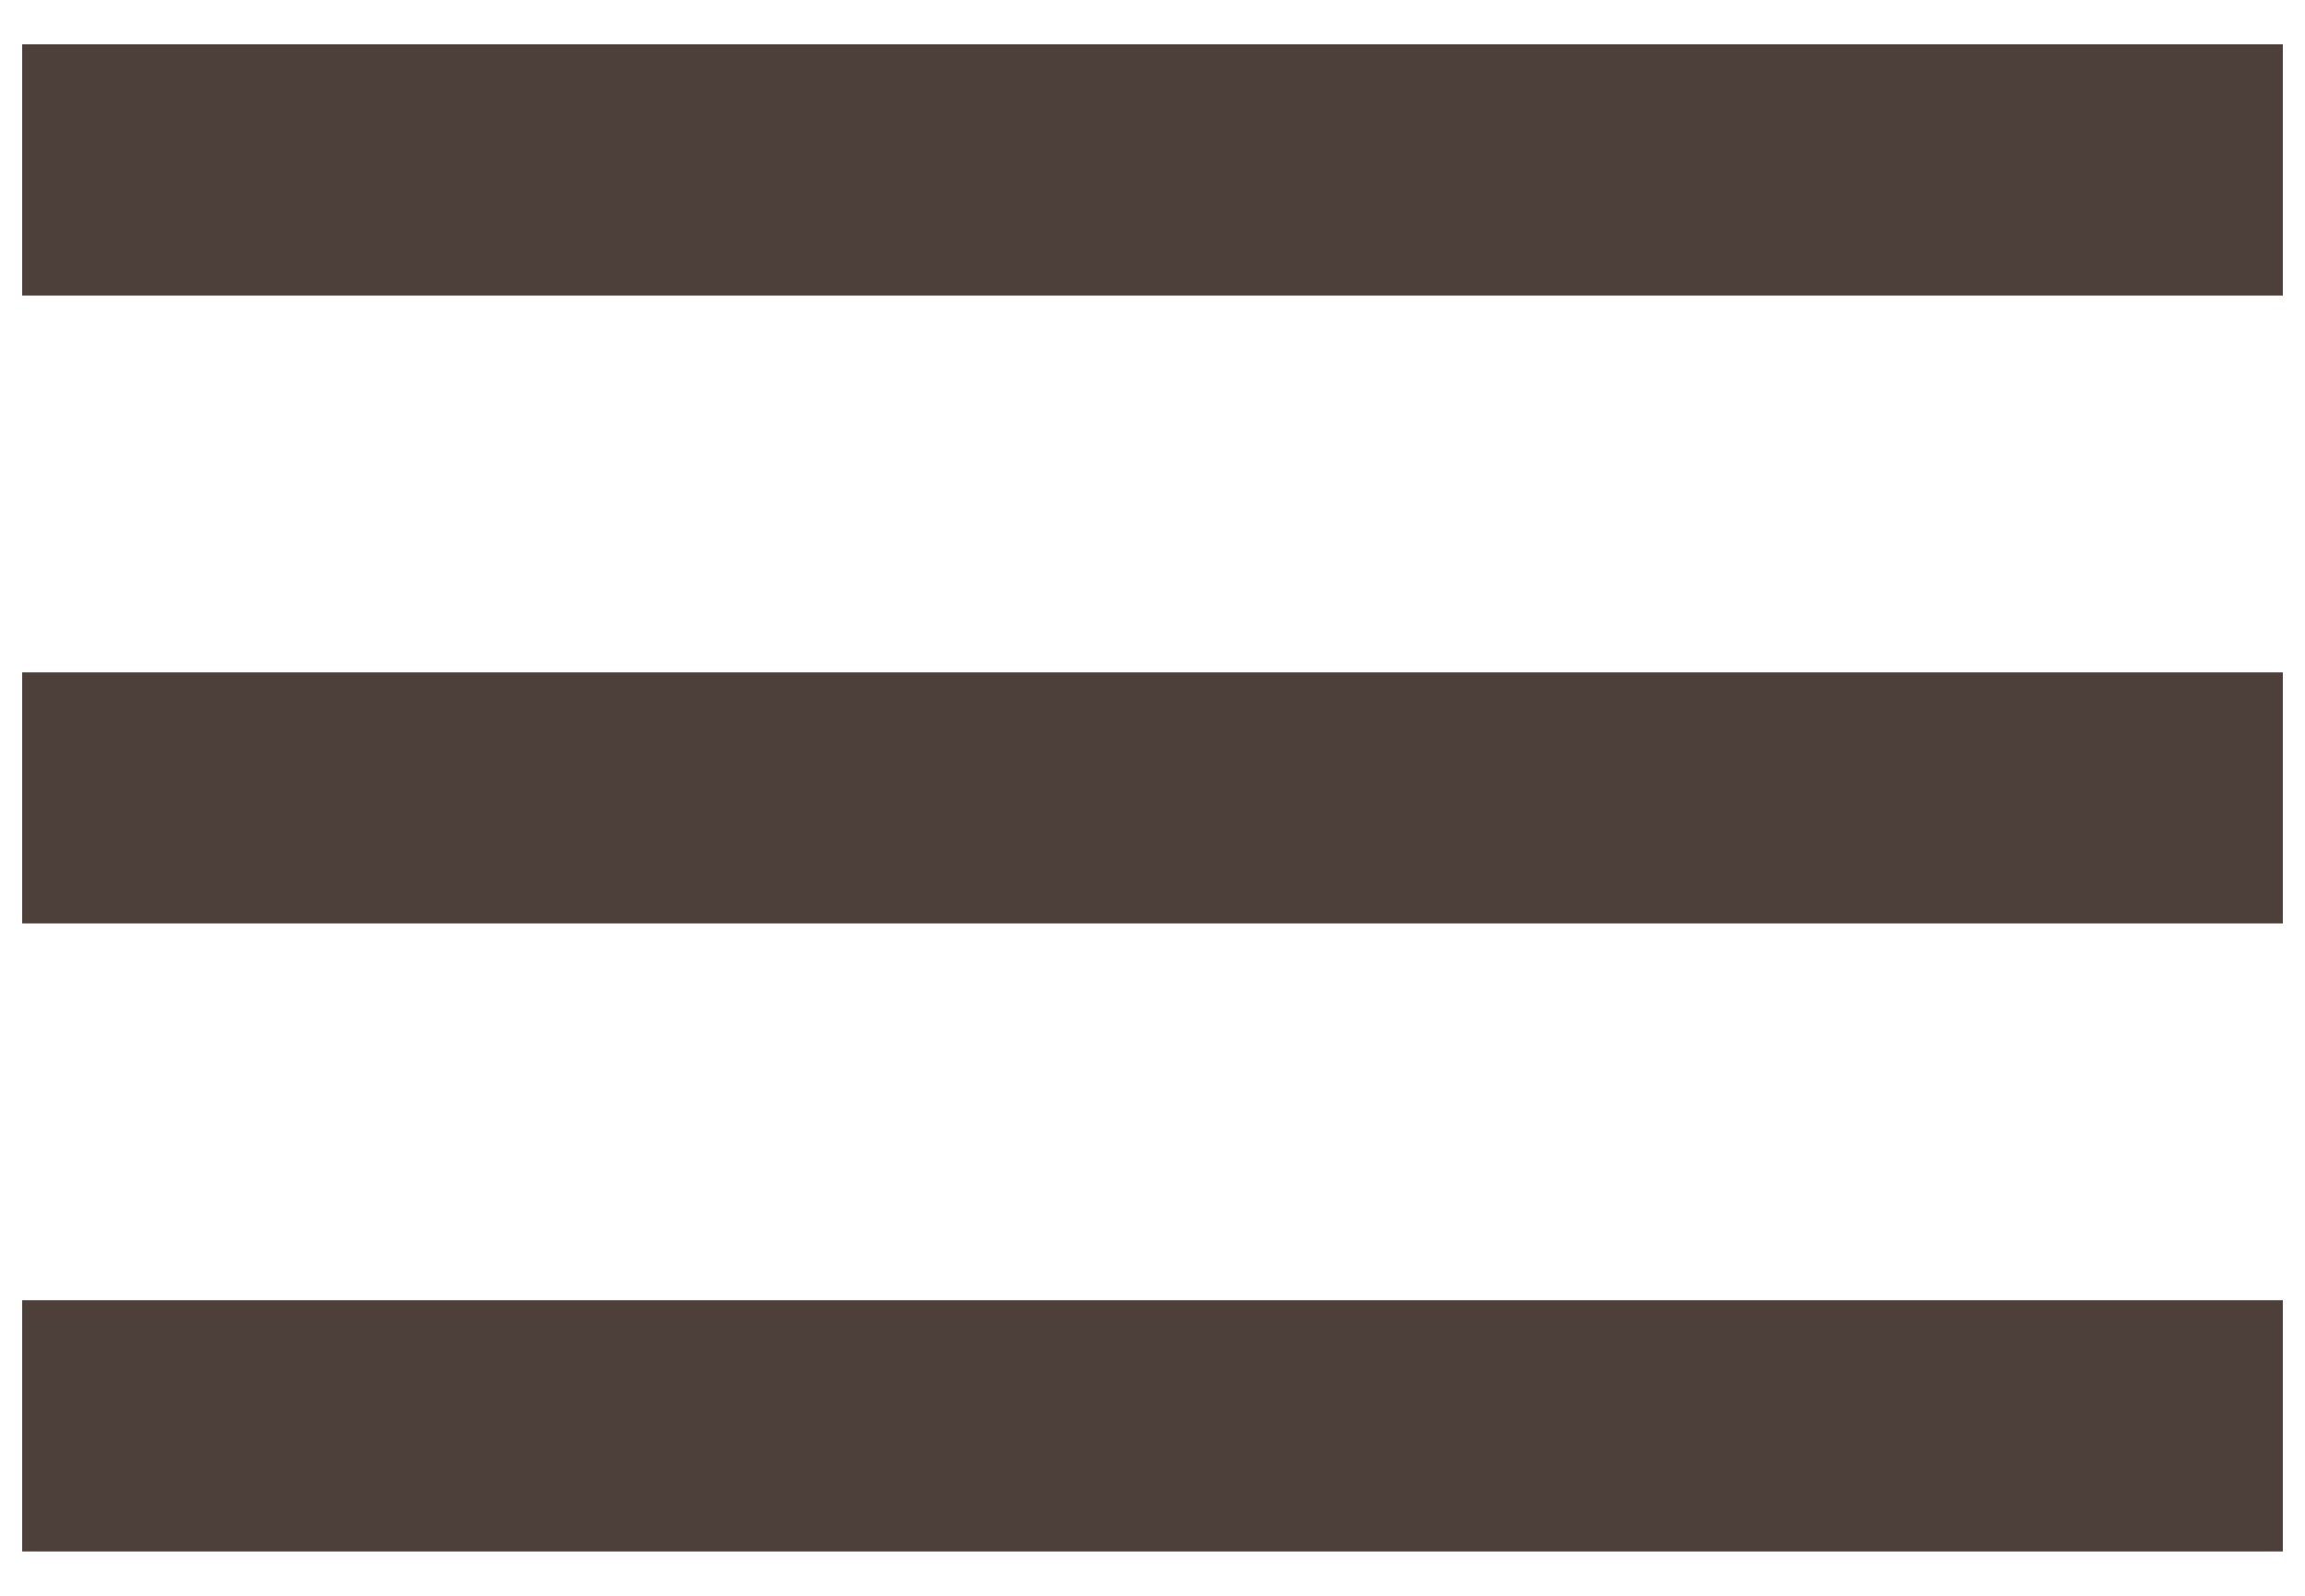 <?xml version="1.0" encoding="UTF-8"?> <svg xmlns="http://www.w3.org/2000/svg" width="13" height="9" viewBox="0 0 13 9" fill="none"><path d="M0.125 8.75V7.333H12.875V8.75H0.125ZM0.125 5.208V3.792H12.875V5.208H0.125ZM0.125 1.667V0.25H12.875V1.667H0.125Z" fill="#4D403A"></path></svg> 